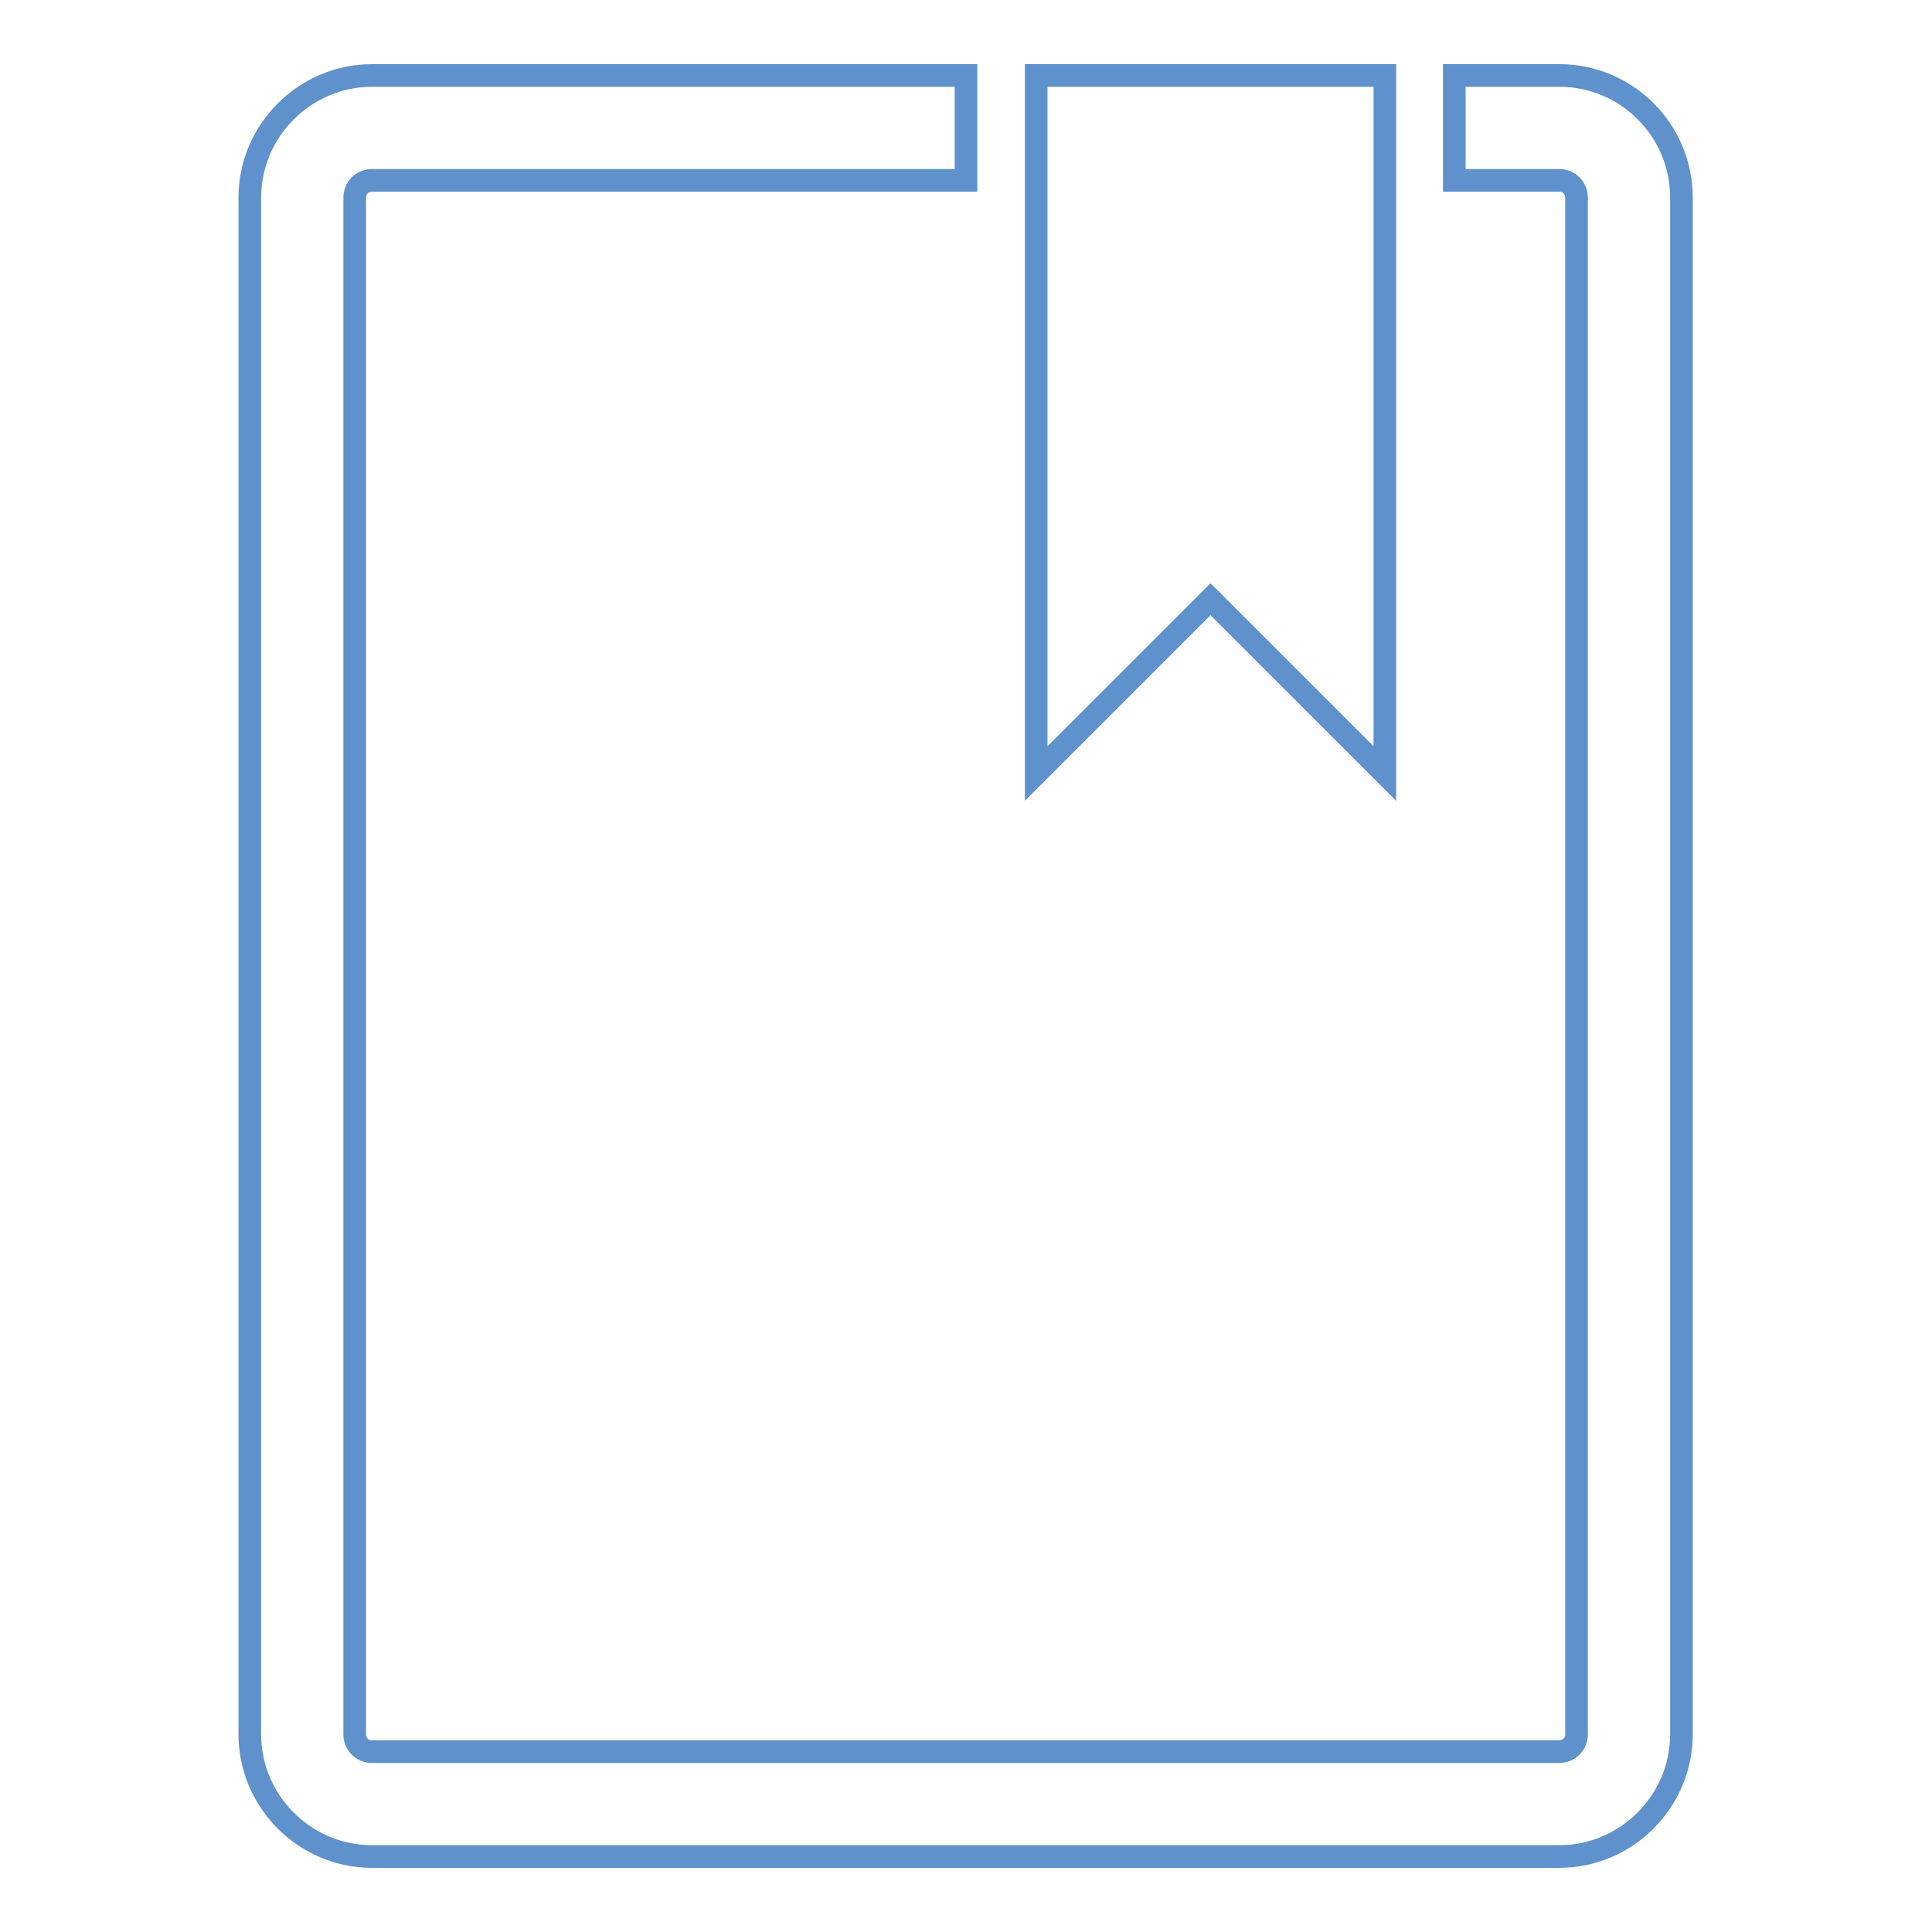 <?xml version="1.0" encoding="utf-8"?>
<!-- Svg Vector Icons : http://www.onlinewebfonts.com/icon -->
<!DOCTYPE svg PUBLIC "-//W3C//DTD SVG 1.1//EN" "http://www.w3.org/Graphics/SVG/1.1/DTD/svg11.dtd">
<svg version="1.1" xmlns="http://www.w3.org/2000/svg" xmlns:xlink="http://www.w3.org/1999/xlink" x="0px" y="0px" viewBox="0 0 256 256" enable-background="new 0 0 256 256" xml:space="preserve">
<g> <path stroke-width="3" fill-opacity="0" stroke="#5f91cd"  d="M183.5,102.5V10h-46.2v92.5l23.1-23.1L183.5,102.5z M206.6,10h-13.9v13.9h13.9c1.3,0,2.3,1,2.3,2.3v203.6 c0,1.3-1,2.3-2.3,2.3H49.3c-1.3,0-2.3-1-2.3-2.3V26.2c0-1.3,1-2.3,2.3-2.3H128V10H49.3c-8.9,0-16.2,7.3-16.2,16.2v203.6 c0,8.9,7.3,16.2,16.2,16.2h157.3c8.9,0,16.2-7.3,16.2-16.2V26.2C222.8,17.3,215.6,10,206.6,10z"/></g>
</svg>